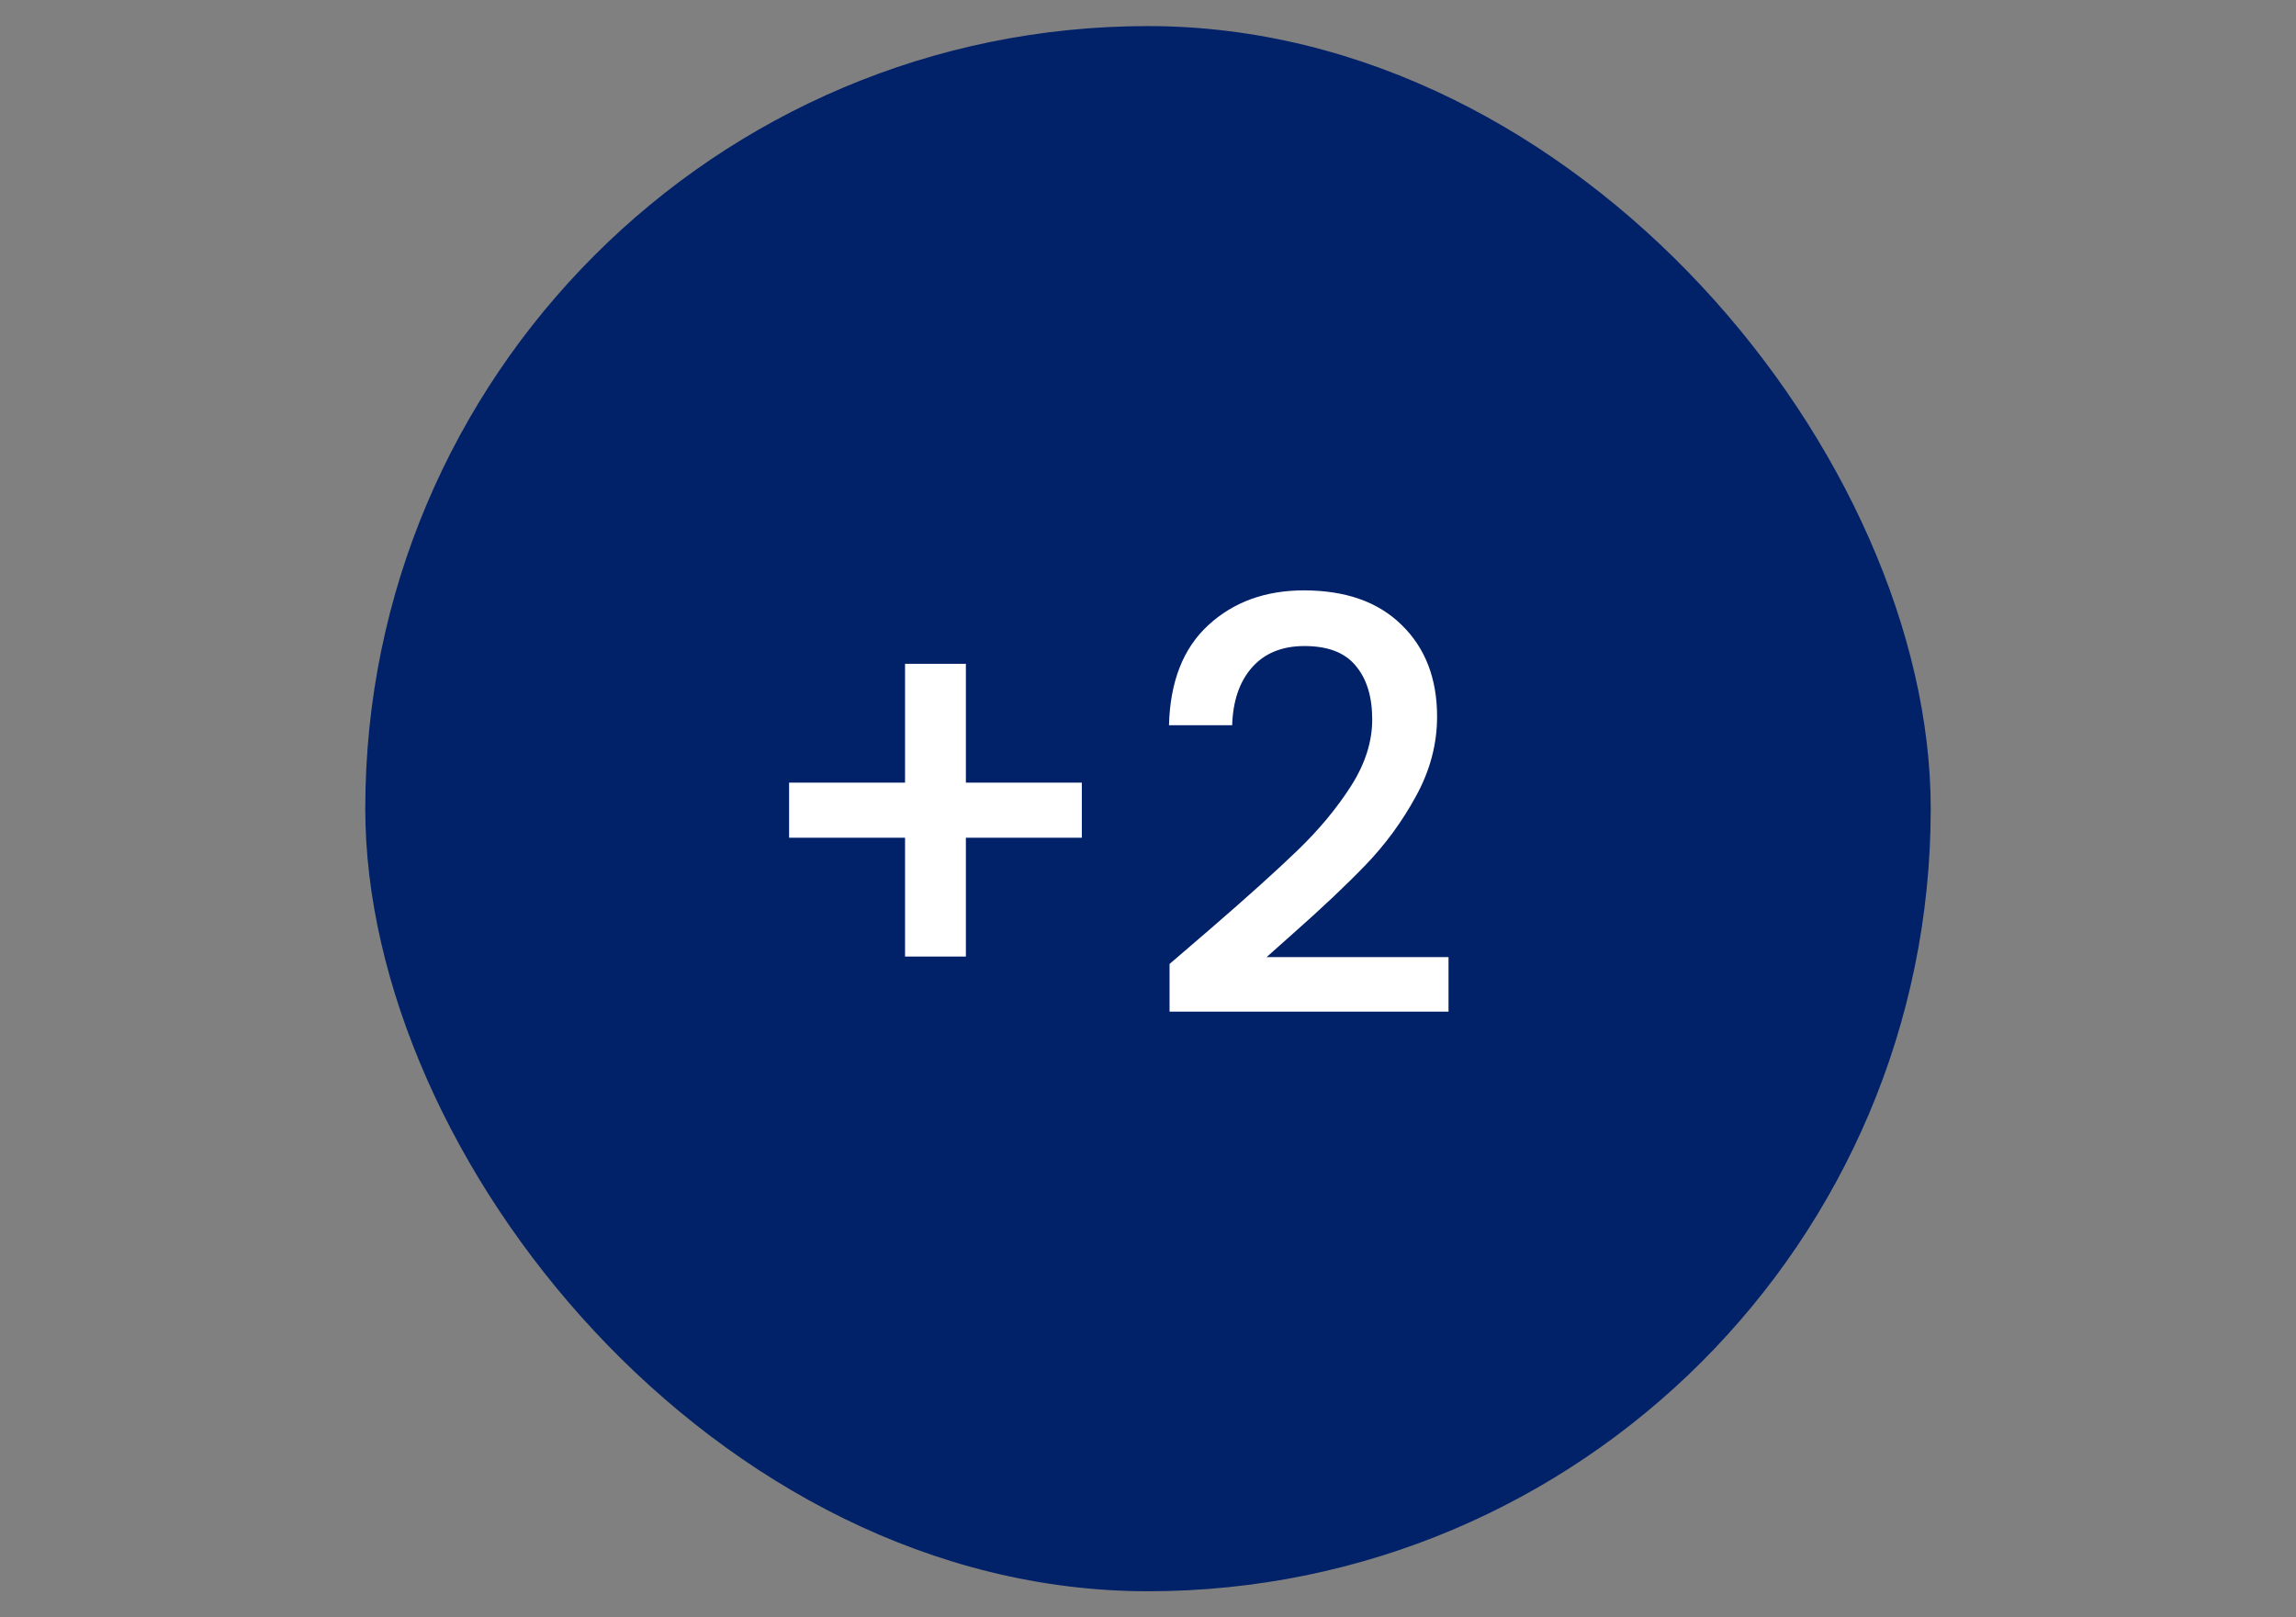 <svg xmlns="http://www.w3.org/2000/svg" width="44" height="31" viewBox="0 0 44 31" fill="none"><rect x="0" y="0" width="44" height="31" fill="#808080" stroke="none"/><g clip-path="url(#clip0_789_1573)"><rect x="7" y="0.5" width="30" height="30" rx="15" fill="#012169"></rect><path d="M20.732 16.057H18.51V18.334H17.344V16.057H15.122V15.001H17.344V12.724H18.51V15.001H20.732V16.057ZM23.206 17.795C23.91 17.186 24.463 16.688 24.866 16.299C25.277 15.903 25.618 15.492 25.89 15.067C26.161 14.642 26.297 14.216 26.297 13.791C26.297 13.351 26.19 13.006 25.977 12.757C25.772 12.508 25.446 12.383 24.998 12.383C24.566 12.383 24.229 12.522 23.986 12.801C23.752 13.072 23.627 13.439 23.613 13.901H22.402C22.424 13.065 22.674 12.427 23.151 11.987C23.634 11.54 24.247 11.316 24.988 11.316C25.787 11.316 26.41 11.536 26.858 11.976C27.312 12.416 27.54 13.003 27.54 13.736C27.54 14.264 27.404 14.774 27.133 15.265C26.869 15.749 26.549 16.185 26.175 16.574C25.809 16.955 25.34 17.399 24.767 17.905L24.273 18.345H27.759V19.39H22.413V18.477L23.206 17.795Z" fill="white"></path></g><defs><clipPath id="clip0_789_1573"><rect width="44" height="30" fill="white" transform="translate(0 0.5)"></rect></clipPath></defs></svg>